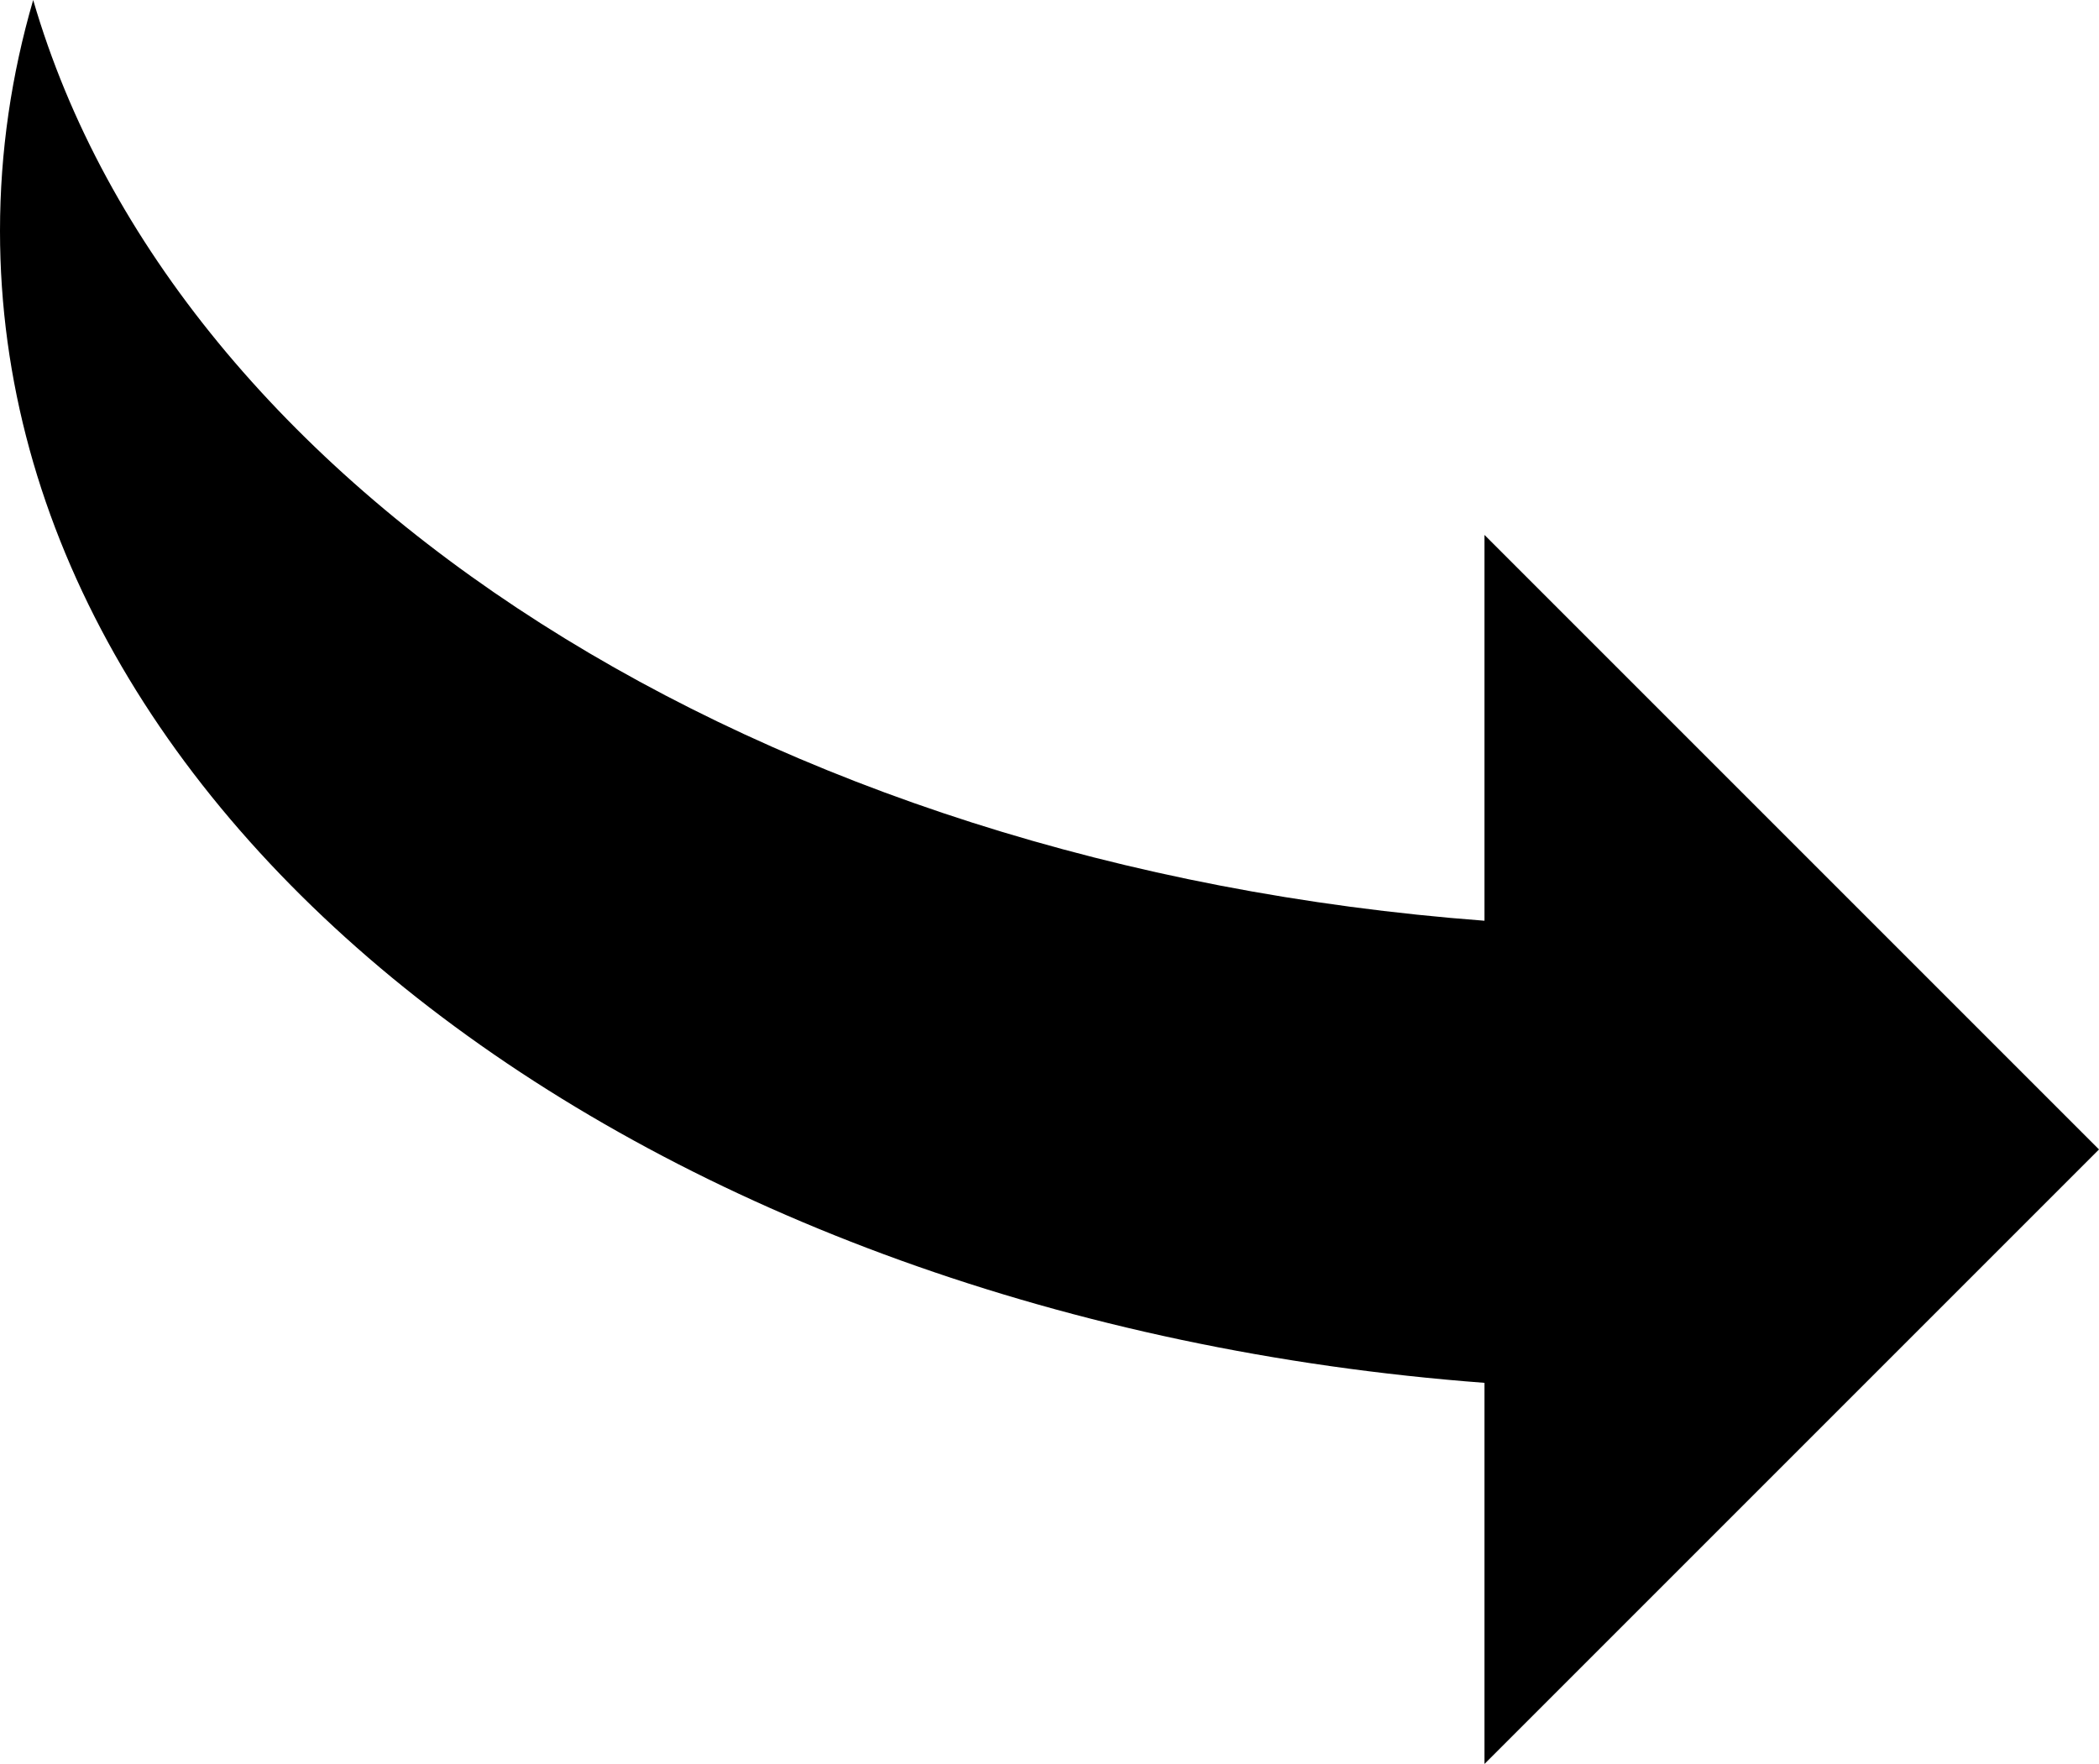 <?xml version="1.0" encoding="iso-8859-1"?>
<!-- Generator: Adobe Illustrator 16.0.4, SVG Export Plug-In . SVG Version: 6.00 Build 0)  -->
<!DOCTYPE svg PUBLIC "-//W3C//DTD SVG 1.1//EN" "http://www.w3.org/Graphics/SVG/1.1/DTD/svg11.dtd">
<svg version="1.1" id="Capa_1" xmlns="http://www.w3.org/2000/svg" xmlns:xlink="http://www.w3.org/1999/xlink" x="0px" y="0px"
	 width="26px" height="21.85px" viewBox="0 0 26 21.85" style="enable-background:new 0 0 26 21.85;" xml:space="preserve">
<g>
	<path d="M18.388,17.129v4.721L26,14.238l-7.612-7.612v4.779C9.419,10.729,2.173,6.058,0.411,0C0.142,0.924,0,1.881,0,2.861
		C0,10.26,8.049,16.35,18.388,17.129z"/>
</g>
<g>
</g>
<g>
</g>
<g>
</g>
<g>
</g>
<g>
</g>
<g>
</g>
<g>
</g>
<g>
</g>
<g>
</g>
<g>
</g>
<g>
</g>
<g>
</g>
<g>
</g>
<g>
</g>
<g>
</g>
</svg>
